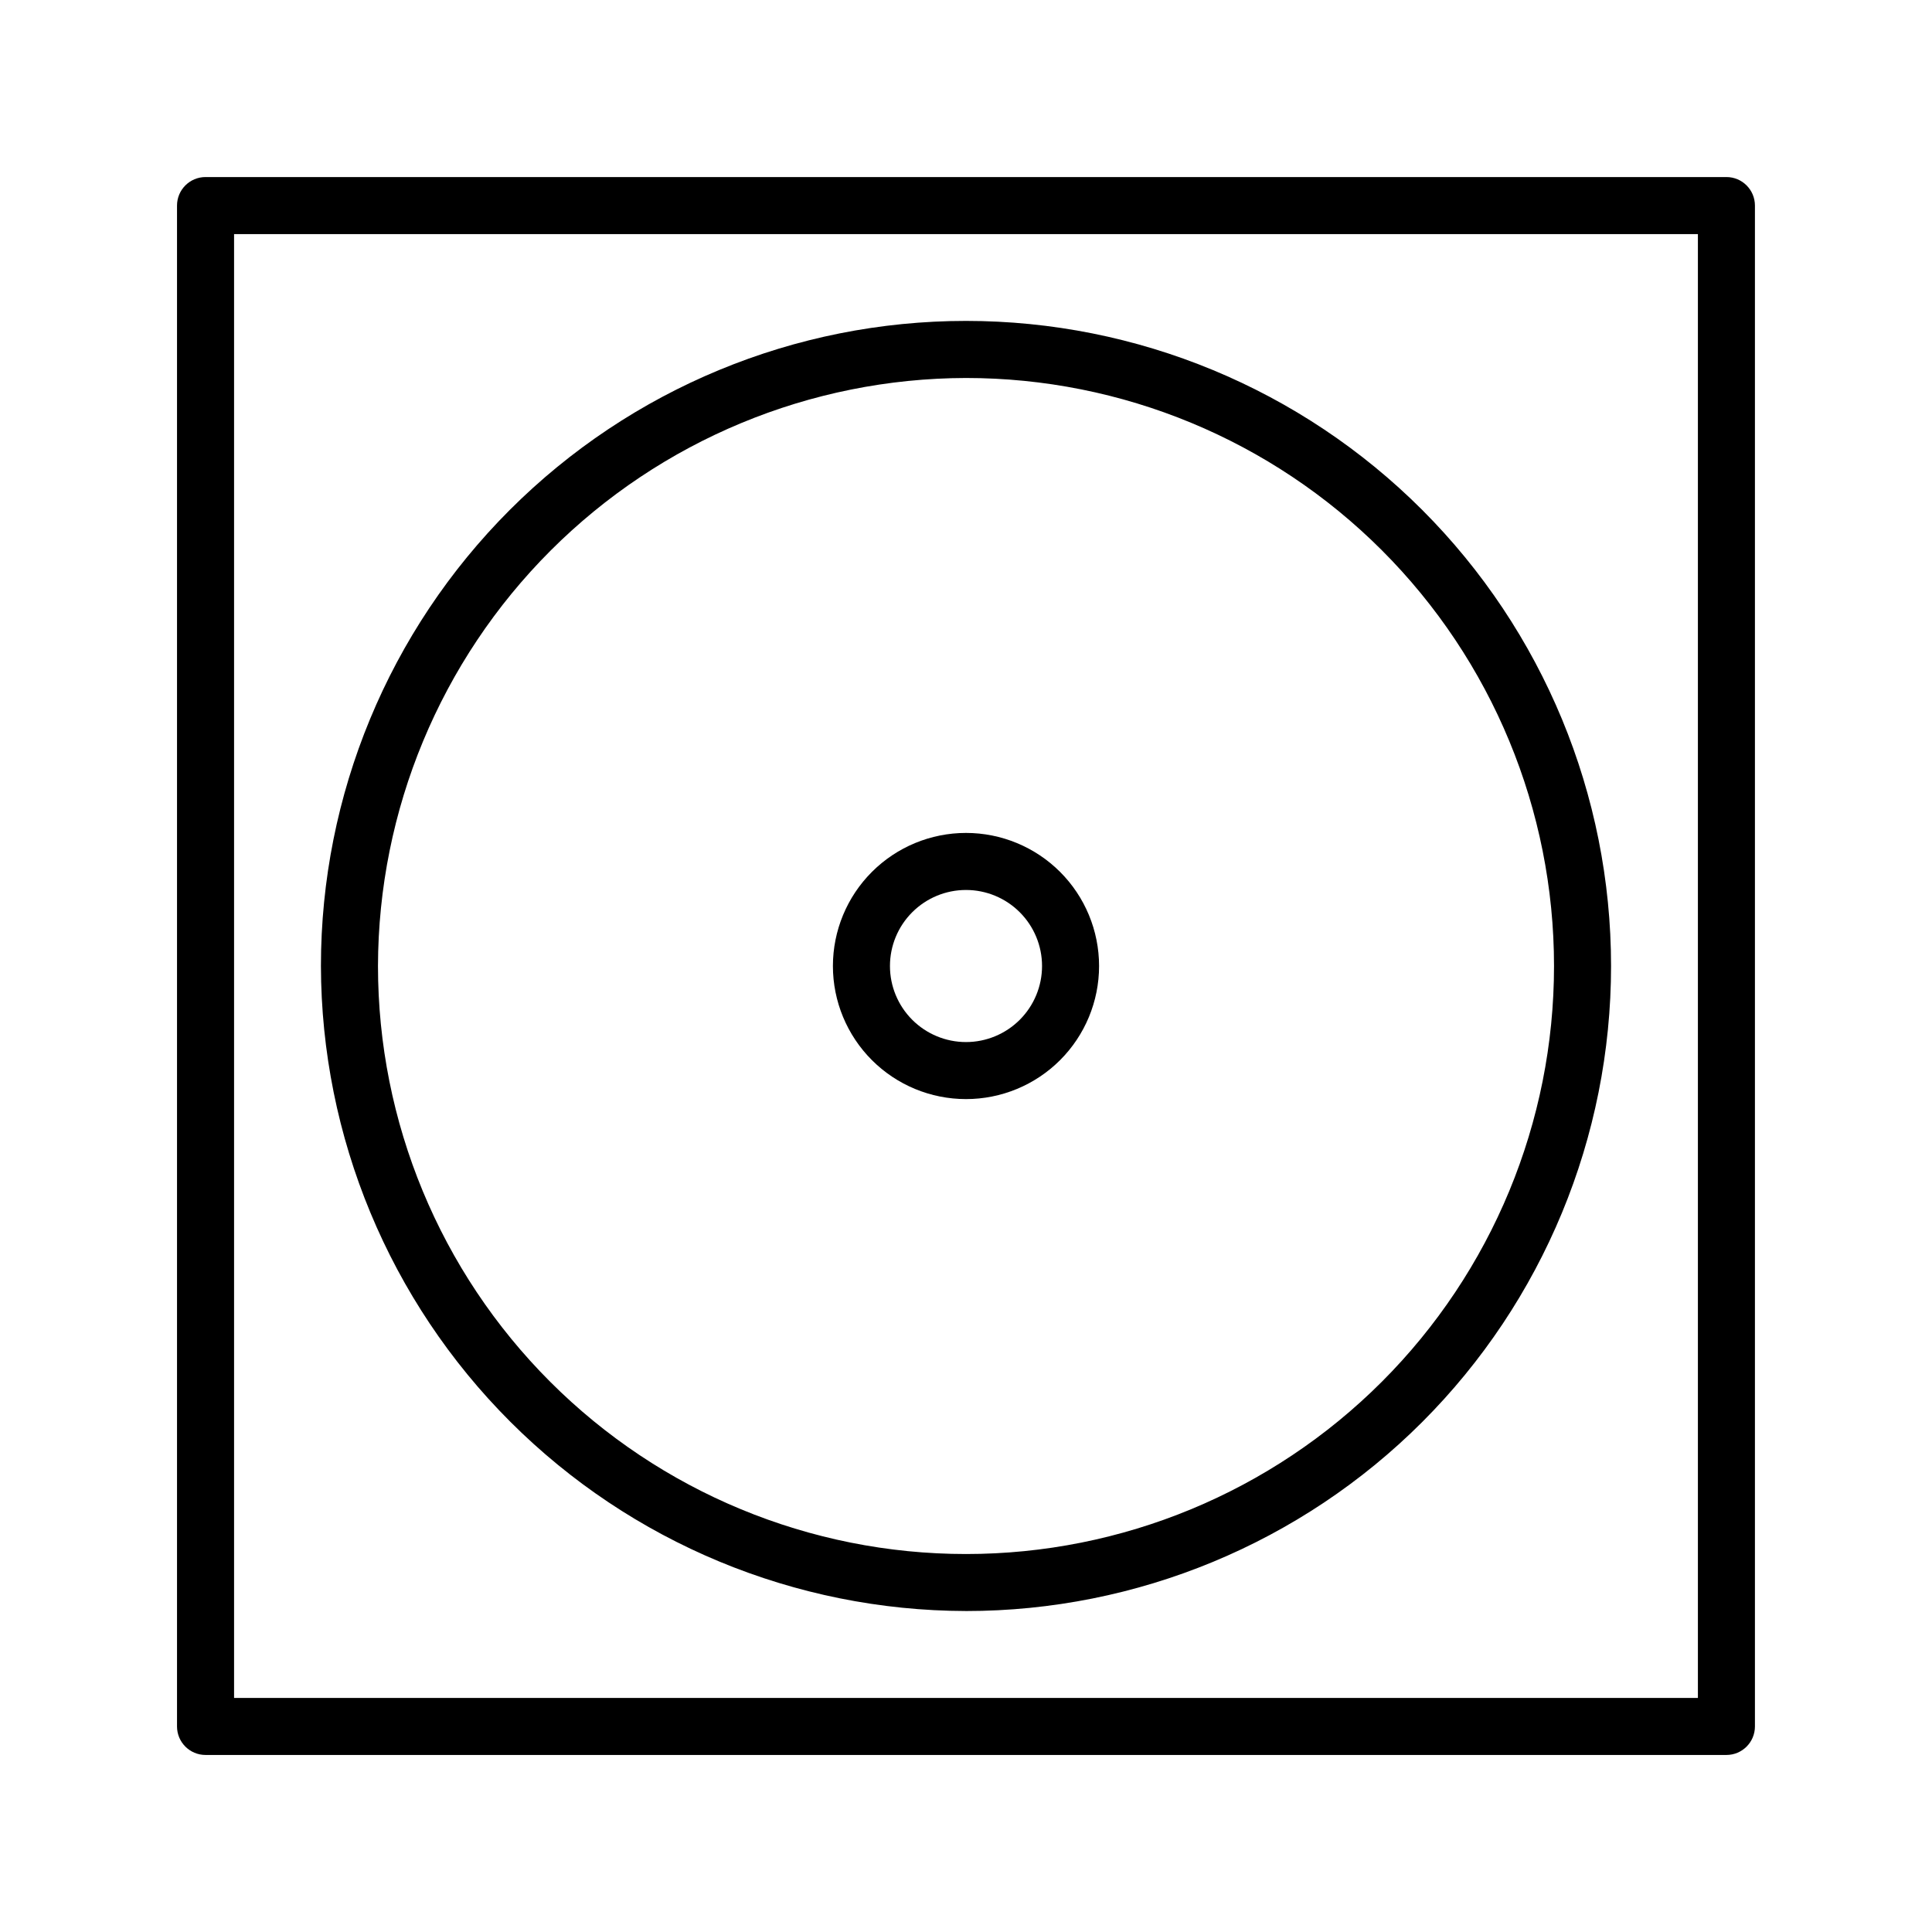 <?xml version="1.0" encoding="UTF-8"?>
<!-- Uploaded to: ICON Repo, www.svgrepo.com, Generator: ICON Repo Mixer Tools -->
<svg fill="#000000" width="800px" height="800px" version="1.1" viewBox="144 144 512 512" xmlns="http://www.w3.org/2000/svg">
 <g>
  <path d="m601.52 190.92h-403.05c-4.176 0-7.559 3.383-7.559 7.559v403.05c0 4.172 3.383 7.555 7.559 7.555h403.05c4.172 0 7.555-3.383 7.555-7.555v-403.05c0-4.176-3.383-7.559-7.555-7.559zm-7.559 403.05h-387.93v-387.93h387.93z"/>
  <path d="m400 570.94c45.336 0 88.816-18.012 120.88-50.066 32.055-32.059 50.066-75.539 50.066-120.88 0-45.34-18.012-88.816-50.066-120.88-32.059-32.059-75.539-50.07-120.88-50.07-45.34 0-88.816 18.012-120.88 50.07s-50.07 75.535-50.07 120.88c0.094 45.309 18.133 88.734 50.172 120.77 32.039 32.039 75.465 50.078 120.77 50.172zm0-326.77c41.328 0 80.961 16.414 110.19 45.641 29.223 29.223 45.641 68.859 45.641 110.19s-16.418 80.961-45.641 110.19c-29.227 29.223-68.859 45.641-110.19 45.641s-80.965-16.418-110.19-45.641c-29.227-29.227-45.641-68.859-45.641-110.19 0.09-41.301 16.539-80.883 45.742-110.09 29.203-29.203 68.785-45.652 110.09-45.742z"/>
  <path d="m400 435.27c9.352 0 18.32-3.715 24.938-10.328 6.613-6.617 10.328-15.586 10.328-24.938 0-9.355-3.715-18.324-10.328-24.938-6.617-6.613-15.586-10.332-24.938-10.332-9.355 0-18.324 3.719-24.938 10.332s-10.332 15.582-10.332 24.938c0 9.352 3.719 18.32 10.332 24.938 6.613 6.613 15.582 10.328 24.938 10.328zm0-55.418c5.344 0 10.469 2.121 14.25 5.902 3.777 3.777 5.902 8.902 5.902 14.25 0 5.344-2.125 10.469-5.902 14.25-3.781 3.777-8.906 5.902-14.25 5.902-5.348 0-10.473-2.125-14.25-5.902-3.781-3.781-5.902-8.906-5.902-14.25 0-5.348 2.121-10.473 5.902-14.25 3.777-3.781 8.902-5.902 14.25-5.902z"/>
 </g>
</svg>